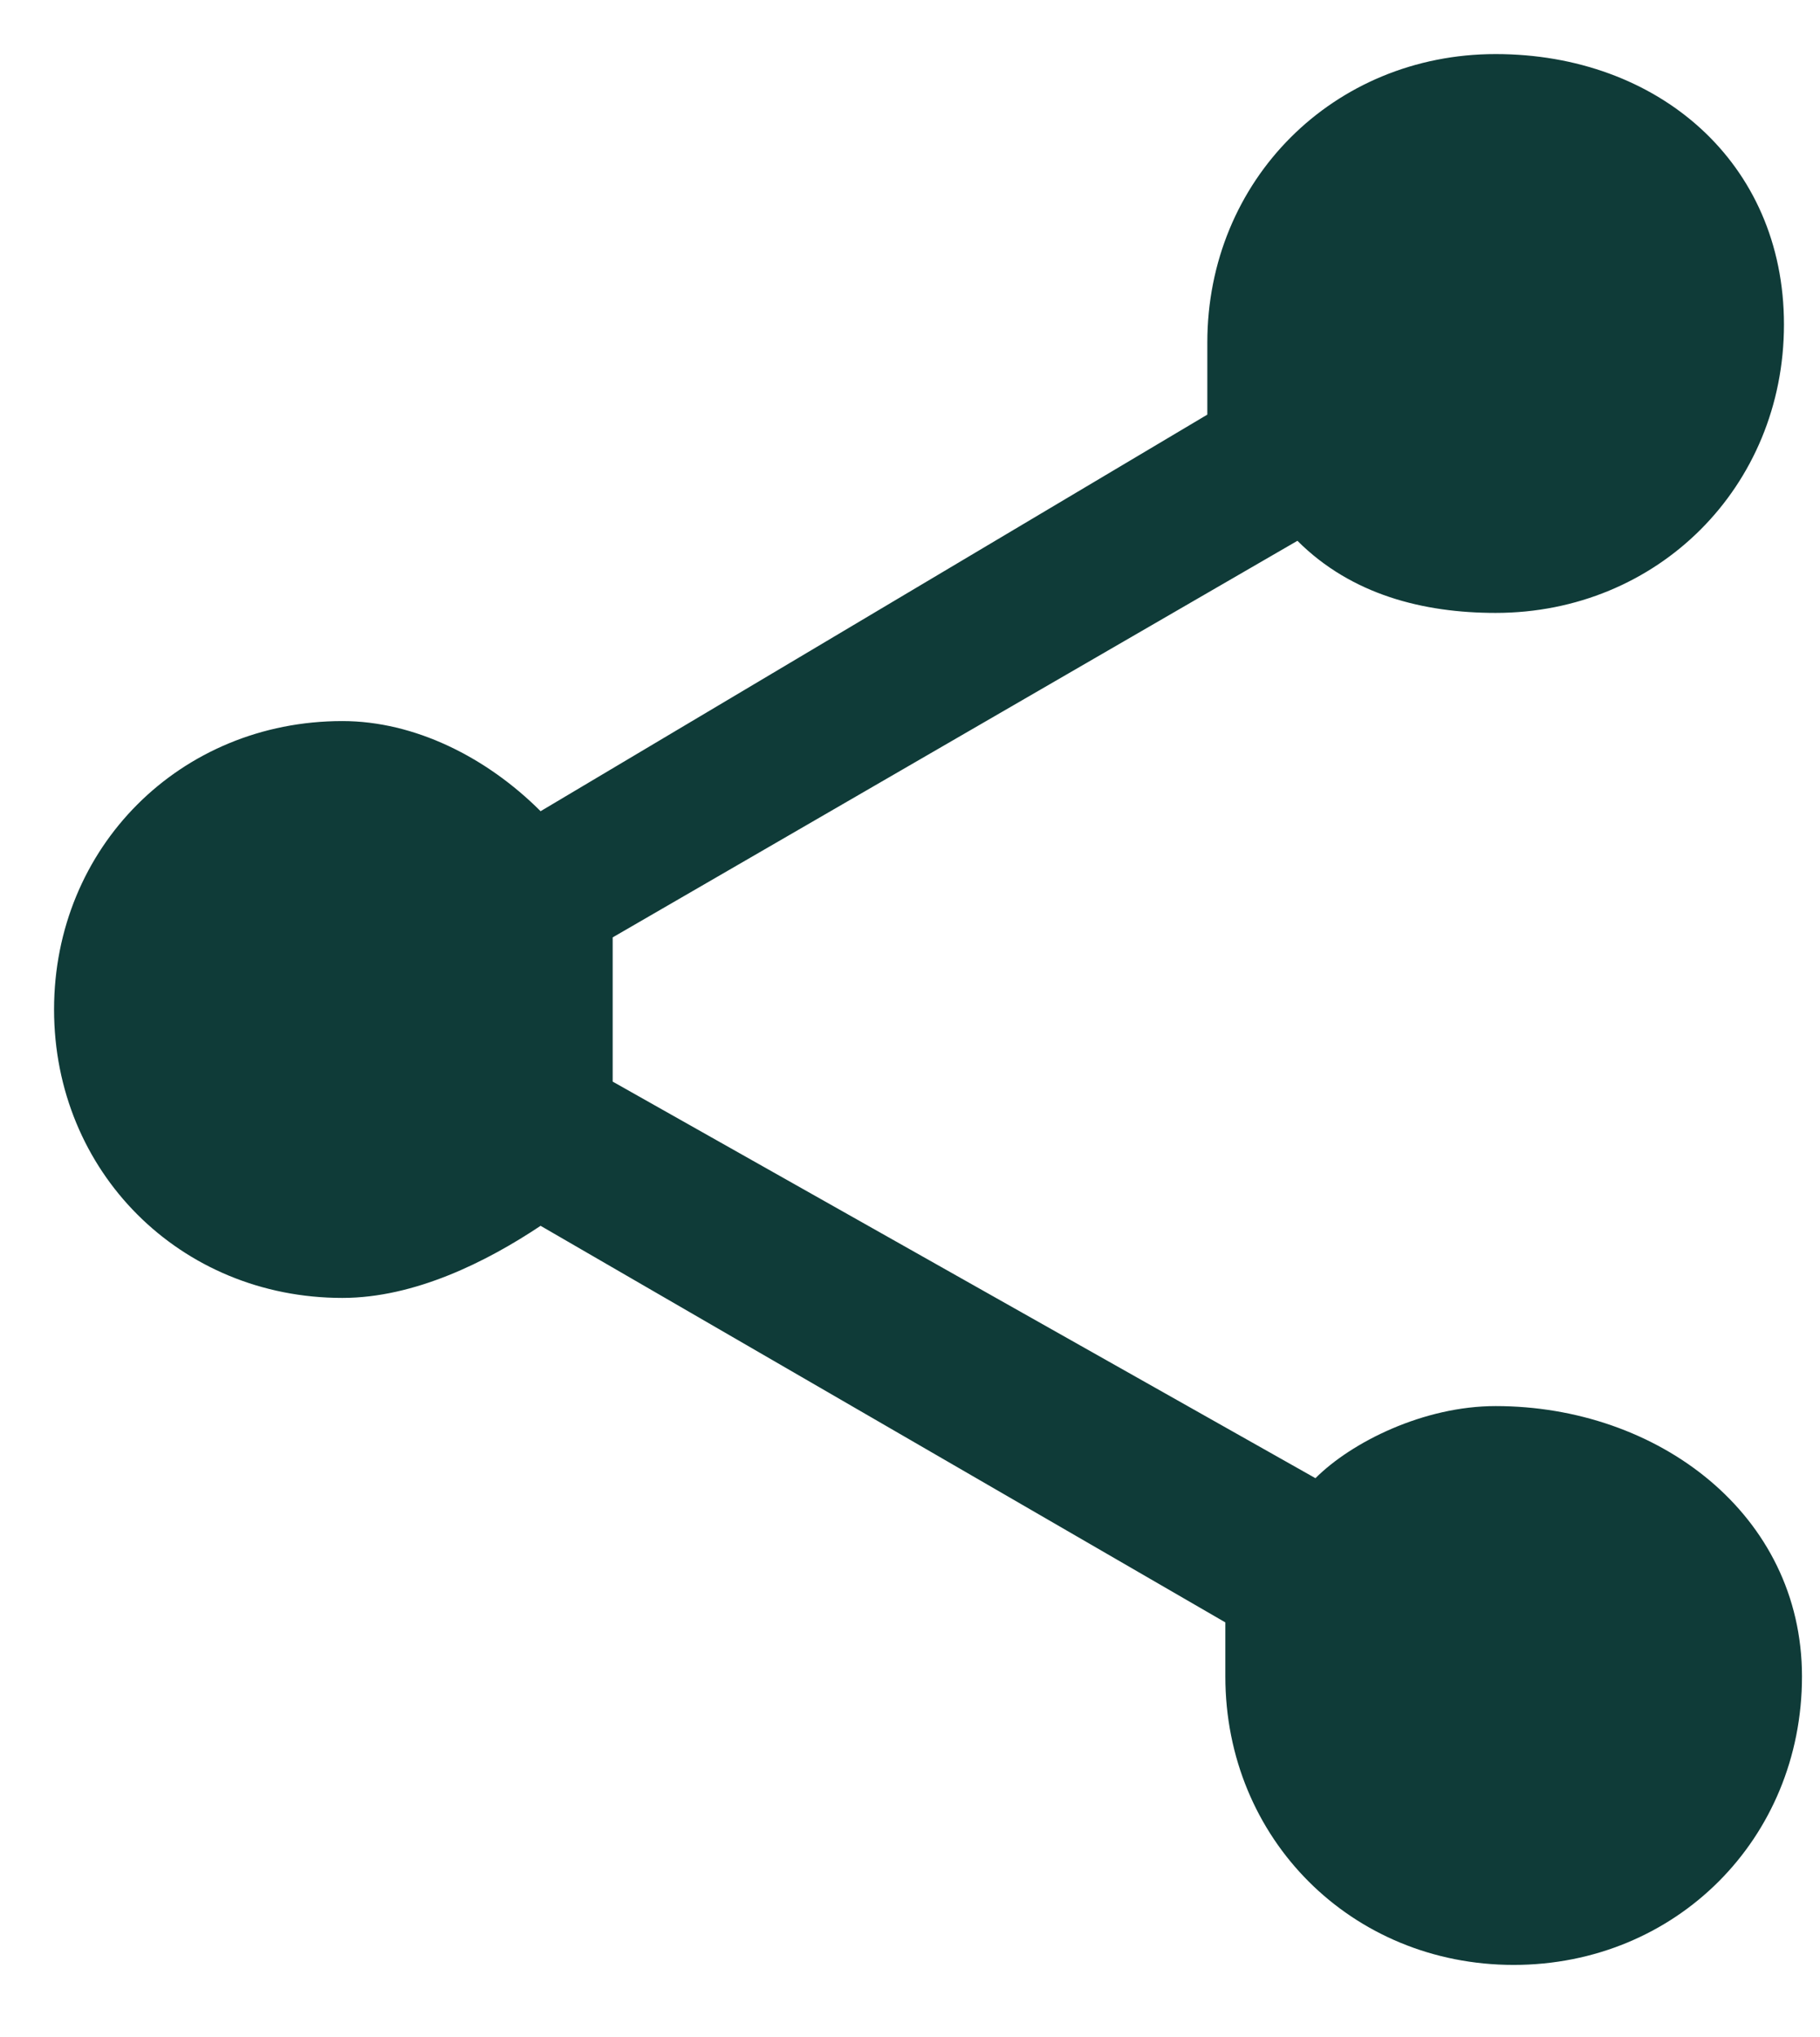 <?xml version="1.0" encoding="utf-8"?>
<!-- Generator: Adobe Illustrator 25.0.0, SVG Export Plug-In . SVG Version: 6.00 Build 0)  -->
<svg version="1.1" id="Layer_1" xmlns="http://www.w3.org/2000/svg" xmlns:xlink="http://www.w3.org/1999/xlink" x="0px" y="0px"
	 viewBox="0 0 10.1 11.3" style="enable-background:new 0 0 10.1 11.3;" xml:space="preserve">
<style type="text/css">
	.st0{fill:#0F3B38;}
</style>
<path class="st0" d="M8.3,7.8c-0.4,0-0.8,0.2-1,0.4L3.4,6c0-0.1,0-0.2,0-0.4s0-0.3,0-0.4l3.8-2.2c0.3,0.3,0.7,0.4,1.1,0.4
	c0.9,0,1.6-0.7,1.6-1.6S9.2,0.3,8.3,0.3S6.7,1,6.7,1.9c0,0.1,0,0.3,0,0.4L3,4.5C2.7,4.2,2.3,4,1.9,4C1,4,0.3,4.7,0.3,5.6
	S1,7.2,1.9,7.2c0.4,0,0.8-0.2,1.1-0.4L6.8,9c0,0.1,0,0.2,0,0.3c0,0.9,0.7,1.6,1.6,1.6s1.6-0.7,1.6-1.6S9.2,7.8,8.3,7.8z"/>
</svg>

